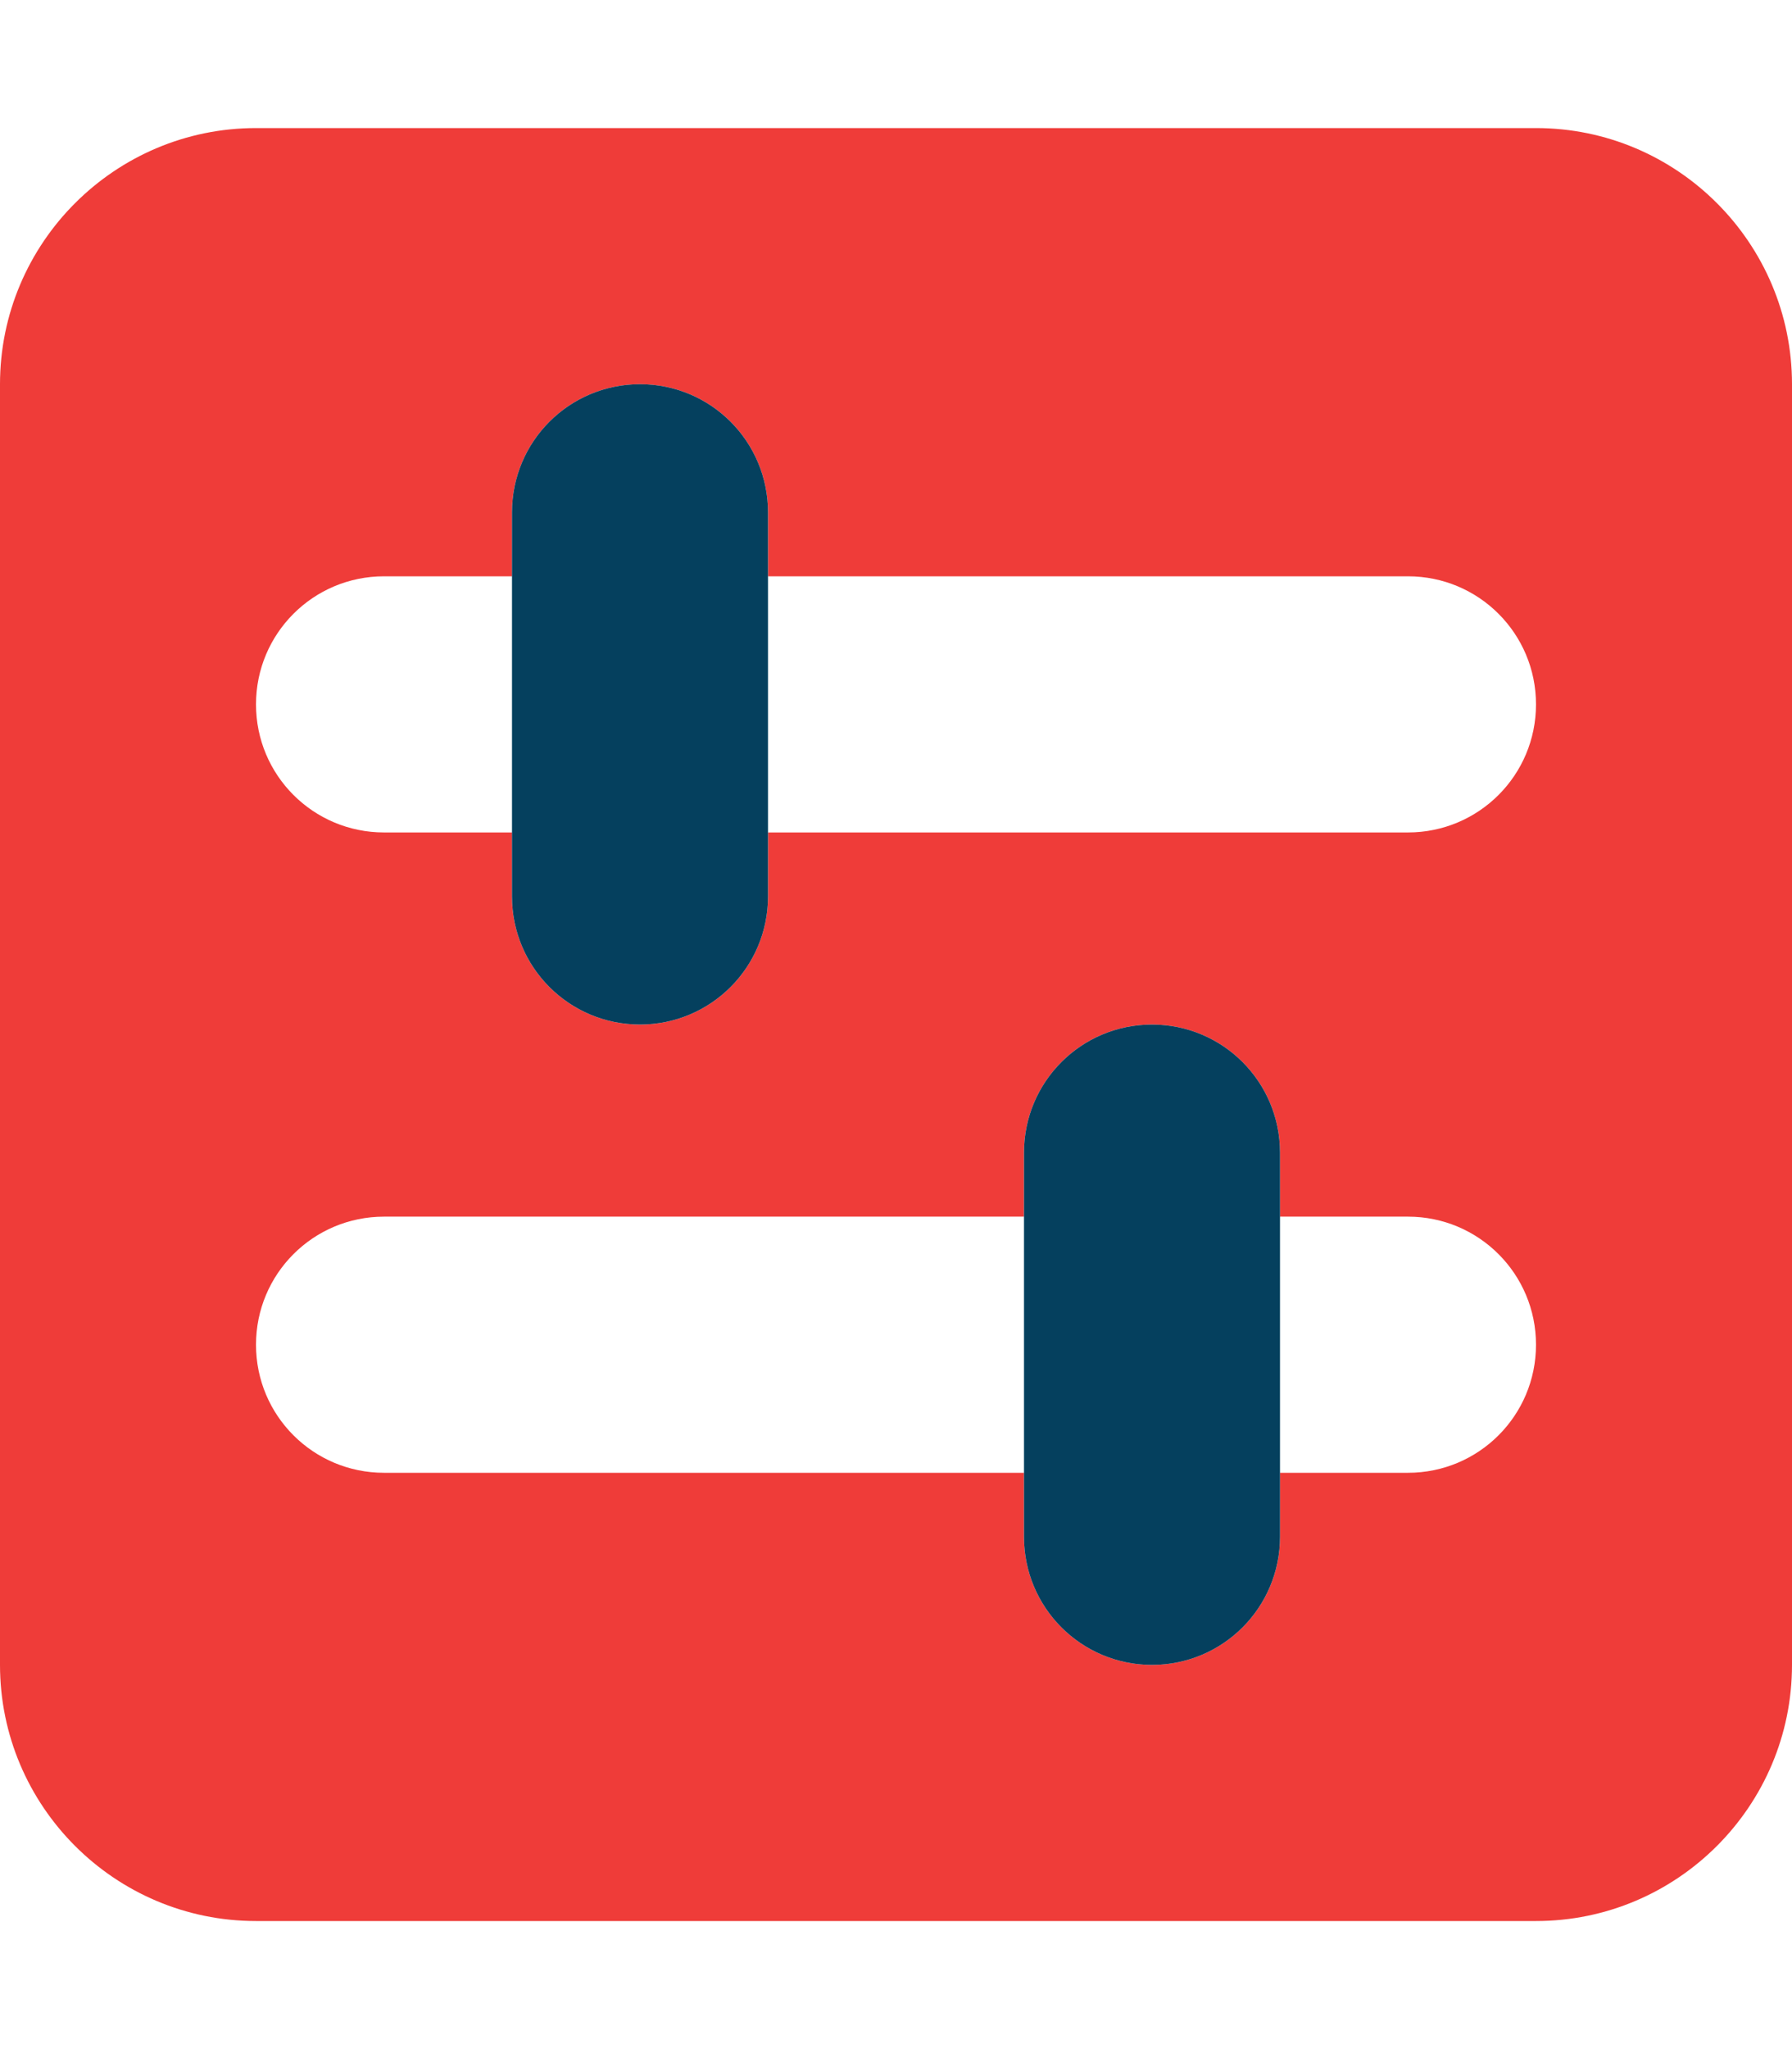 <svg xmlns="http://www.w3.org/2000/svg" width="28" height="32" viewBox="0 0 28 32" fill="none"><g clip-path="url(#clip0_10543_164)"><path d="M0 6V26C0 28.206 1.794 30 4 30H24C26.206 30 28 28.206 28 26V6C28 3.794 26.206 2 24 2H4C1.794 2 0 3.794 0 6ZM4 11C4 9.894 4.894 9 6 9H8V8C8 6.894 8.894 6 10 6C11.106 6 12 6.894 12 8V9H22C23.106 9 24 9.894 24 11C24 12.106 23.106 13 22 13H12V14C12 15.106 11.106 16 10 16C8.894 16 8 15.106 8 14V13H6C4.894 13 4 12.106 4 11ZM4 21C4 19.894 4.894 19 6 19H16V18C16 16.894 16.894 16 18 16C19.106 16 20 16.894 20 18V19H22C23.106 19 24 19.894 24 21C24 22.106 23.106 23 22 23H20V24C20 25.106 19.106 26 18 26C16.894 26 16 25.106 16 24V23H6C4.894 23 4 22.106 4 21Z" fill="#EF3C39"></path><path d="M12 14C12 15.106 11.106 16 10 16C8.894 16 8 15.106 8 14V8C8 6.894 8.894 6 10 6C11.106 6 12 6.894 12 8V14ZM20 24C20 25.106 19.106 26 18 26C16.894 26 16 25.106 16 24V18C16 16.894 16.894 16 18 16C19.106 16 20 16.894 20 18V24Z" fill="#05405E"></path></g><defs><clipPath id="clip0_10543_164"><rect width="28" height="32" fill="white"></rect></clipPath></defs></svg>
